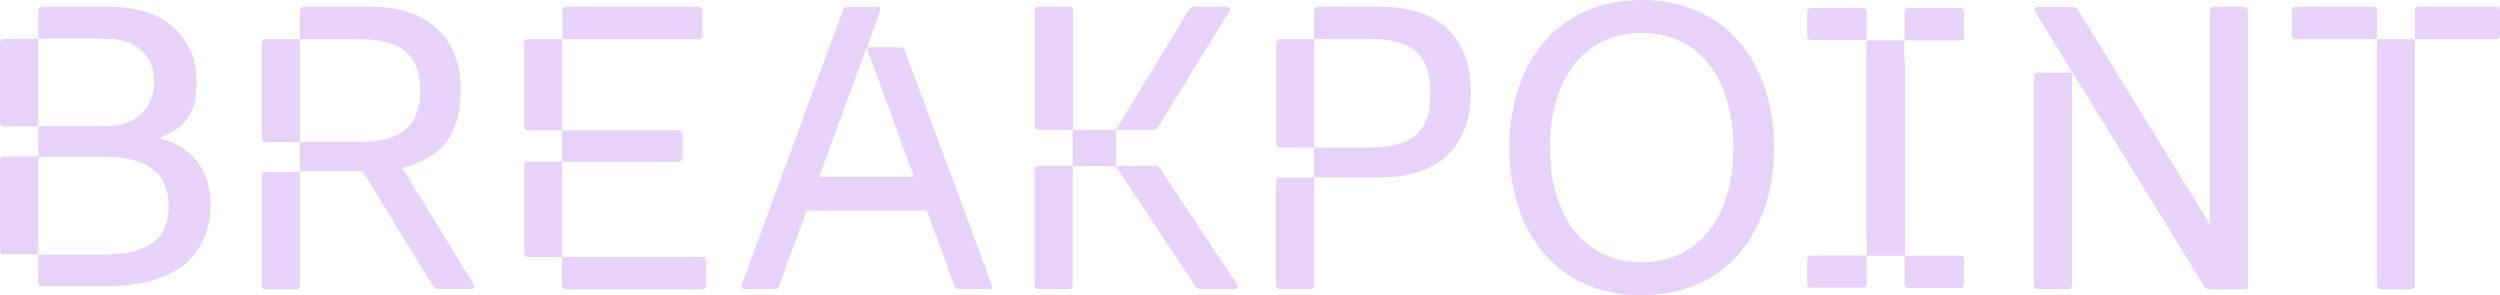 <svg xmlns="http://www.w3.org/2000/svg" width="1396" height="165" fill="none"><path fill="#E7D2F9" d="M167.485 95.957v63.345c0 1.342-.922 2.282-2.238 2.282h-16.855c-1.316 0-2.238-.94-2.238-2.282V98.238c0-1.342.922-2.281 2.238-2.281h19.093Zm0 0V79.315h33.182c25.676 0 33.972-11.005 33.972-28.854 0-17.85-8.428-28.586-33.972-28.586h-33.182V6.04c0-1.342.922-2.282 2.238-2.282h37.132c35.157 0 50.431 20.668 50.431 45.899 0 25.23-10.007 38.248-32.655 44.154l39.766 64.821c.922 1.611.395 2.684-1.317 2.684h-18.566c-1.053 0-1.975-.671-2.633-1.61L202.51 95.688h-34.893l-.132.269Zm-18.961-16.642c-1.317 0-2.239-.94-2.239-2.281V24.157c0-1.342.922-2.282 2.239-2.282h18.961v57.44h-18.961Zm146.289-6.575c-1.317 0-2.238-.94-2.238-2.282V24.157c0-1.342.921-2.282 2.238-2.282h18.961V72.74h-18.961Zm21.2 88.709c-1.317 0-2.239-.939-2.239-2.281v-15.702h78.214c1.317 0 2.239.939 2.239 2.281v13.555c0 1.342-.922 2.282-2.239 2.282h-75.975v-.135Zm-2.107-71.129v53.146h-18.961c-1.317 0-2.239-.94-2.239-2.282V92.468c0-1.343.922-2.282 2.239-2.282h18.961v.134Zm0 0V72.74h64.915c1.317 0 2.239.939 2.239 2.28v13.02c0 1.342-.922 2.281-2.239 2.281h-64.915Zm0-84.281c0-1.342.922-2.282 2.238-2.282h73.869c1.317 0 2.239.94 2.239 2.282v13.555c0 1.342-.922 2.281-2.239 2.281h-75.975V6.04h-.132Zm175.66-2.147c1.58 0 2.37 1.073 1.712 2.684l-7.242 19.862h18.829c1.053 0 1.975.403 2.37 1.745l48.456 130.582c.658 1.611-.263 2.684-1.712 2.684h-16.591c-1.053 0-1.975-.402-2.37-1.744l-15.406-42.141h-71.103c-1.317 0-2.239-.939-2.239-2.281l13.167-16.642-22.516 61.064c-.395 1.342-1.316 1.744-2.37 1.744H415.96c-1.58 0-2.37-1.073-1.712-2.684L470.737 5.636c.395-1.342 1.316-1.744 2.37-1.744h16.459Zm-32.26 94.749h53.064l-26.466-72.069-26.467 72.069h-.131ZM577.784 6.039c0-1.342.922-2.282 2.238-2.282h16.855c1.316 0 2.238.94 2.238 2.282V72.47h-18.961c-1.317 0-2.238-.94-2.238-2.282V6.04h-.132Zm86.115-.671c.658-.94 1.58-1.61 2.633-1.61h18.566c1.712 0 2.239 1.073 1.317 2.683l-39.766 64.42c-.658.939-1.58 1.61-2.633 1.61h-20.805l40.688-67.103Zm-64.916 87.368v66.432c0 1.342-.921 2.281-2.238 2.281h-16.854c-1.317 0-2.239-.939-2.239-2.281v-64.15c0-1.343.922-2.282 2.239-2.282h19.092Zm0 0V72.47h24.36v20.265h-24.36Zm46.086 0c1.054 0 1.975.268 2.634 1.342l43.057 64.687c.922 1.342.264 2.684-1.58 2.684h-18.829c-1.054 0-1.975-.268-2.634-1.342L623.08 92.736h21.989Zm88.741 6.308v60.124c0 1.342-.922 2.281-2.238 2.281h-16.855c-1.316 0-2.238-.939-2.238-2.281v-57.843c0-1.342.922-2.281 2.238-2.281h19.093Zm0 0V82.402h30.944c25.676 0 33.971-10.334 33.971-30.465 0-20.13-8.427-30.196-33.971-30.196H733.81V6.039c0-1.342.922-2.282 2.239-2.282h34.893c35.157 0 50.431 19.997 50.431 47.51 0 27.511-15.274 47.777-50.431 47.777H733.81Zm-18.961-16.642c-1.317 0-2.238-.94-2.238-2.281V24.157c0-1.342.921-2.282 2.238-2.282h18.961v60.527h-18.961Zm518.671 79.047c-1.06 0-1.98-.671-2.64-1.61L1136.47 6.576c-.92-1.61-.39-2.684 1.32-2.684h19.88c1.05 0 1.98.67 2.63 1.61l94.41 153.397c.93 1.611.4 2.685-1.31 2.685h-19.88v-.135Zm-95.47 0c-1.31 0-2.24-.939-2.24-2.281V42.811c0-1.342.93-2.281 2.24-2.281h18.96v118.638c0 1.342-.92 2.281-2.24 2.281h-16.85.13Zm95.86-154.74c0-1.744.92-2.952 2.24-2.952H1253c1.32 0 2.24 1.208 2.24 2.953v153.129c0 1.745-.92 1.61-2.24 1.61h-18.96V6.709h-.13Zm95.59 154.74c-1.31 0-2.23-.939-2.23-2.281V21.875h21.2v137.427c0 1.342-.93 2.282-2.24 2.282h-16.86l.13-.135Zm-47.53-139.574c-1.32 0-2.24-.94-2.24-2.281V6.039c0-1.342.92-2.282 2.24-2.282h43.06c1.31 0 2.24.94 2.24 2.282V21.74h-45.3v.134Zm66.5-15.836c0-1.342.92-2.282 2.23-2.282h43.06c1.32 0 2.24.94 2.24 2.282v13.555c0 1.342-.92 2.281-2.24 2.281h-45.29V6.04Zm-431.761 158.9c-45.954 0-73.869-33.954-73.869-82.402C842.84 34.088 870.755 0 916.709 0c45.955 0 73.869 33.954 73.869 82.403 0 48.448-27.783 82.402-73.869 82.402v.134Zm0-18.52c32.655 0 51.221-26.305 51.221-64.017 0-37.711-18.566-64.016-51.221-64.016s-51.221 26.305-51.221 64.017c0 37.711 18.566 64.016 51.221 64.016Zm146.811-16.105c0 1.342-.92 2.282-2.23 2.282h-16.86c-1.31 0-2.24-.94-2.24-2.282V22.547h21.2v107.902l.13-.135Zm30.95-125.885c1.31 0 2.24.94 2.24 2.282v13.555c0 1.342-.93 2.281-2.24 2.281h-30.95V6.711c0-1.342.93-2.282 2.24-2.282h28.71Zm-54.38 0c1.31 0 2.24.94 2.24 2.282v15.702h-30.95c-1.31 0-2.24-.94-2.24-2.282V6.711c0-1.342.93-2.282 2.24-2.282h28.71Z"/><path fill="#E7D2F9" d="M1042.33 34.894c0-1.342.92-2.282 2.23-2.282h16.86c1.31 0 2.24.94 2.24 2.282v107.901h-21.2V34.894h-.13Zm-30.95 125.885c-1.31 0-2.24-.939-2.24-2.281v-13.555c0-1.342.93-2.282 2.24-2.282h30.95v15.702c0 1.342-.93 2.282-2.24 2.282h-28.71v.134Zm54.38 0c-1.31 0-2.24-.939-2.24-2.281v-15.703h30.95c1.31 0 2.24.94 2.24 2.282v13.555c0 1.342-.93 2.281-2.24 2.281h-28.71v-.134Zm-1042.098-.824c-1.33 0-2.26-.931-2.26-2.26v-15.554h35.892c31.24 0 36.823-13.426 36.823-26.985s-5.583-27.65-36.823-27.65H21.402V70.49h37.089c21.402 0 27.65-14.09 27.65-24.991S79.893 21.57 58.491 21.57H21.402V6.017c0-1.33.93-2.26 2.26-2.26H61.15c35.493 0 48.653 21.668 48.653 42.14 0 16.892-5.523 24.595-20.338 30.974v.399c22.598 6.248 28.049 22.599 28.049 37.221 0 23.264-13.826 45.331-58.624 45.331H23.662v.133ZM2.26 70.49C.93 70.49 0 69.56 0 68.23V23.963c0-1.33.93-2.26 2.26-2.26h19.142v48.92H2.26v-.133Zm0 71.651c-1.33 0-2.26-.93-2.26-2.259v-50.25c0-1.329.93-2.26 2.26-2.26h19.142v54.637H2.26v.132Z"/></svg>
